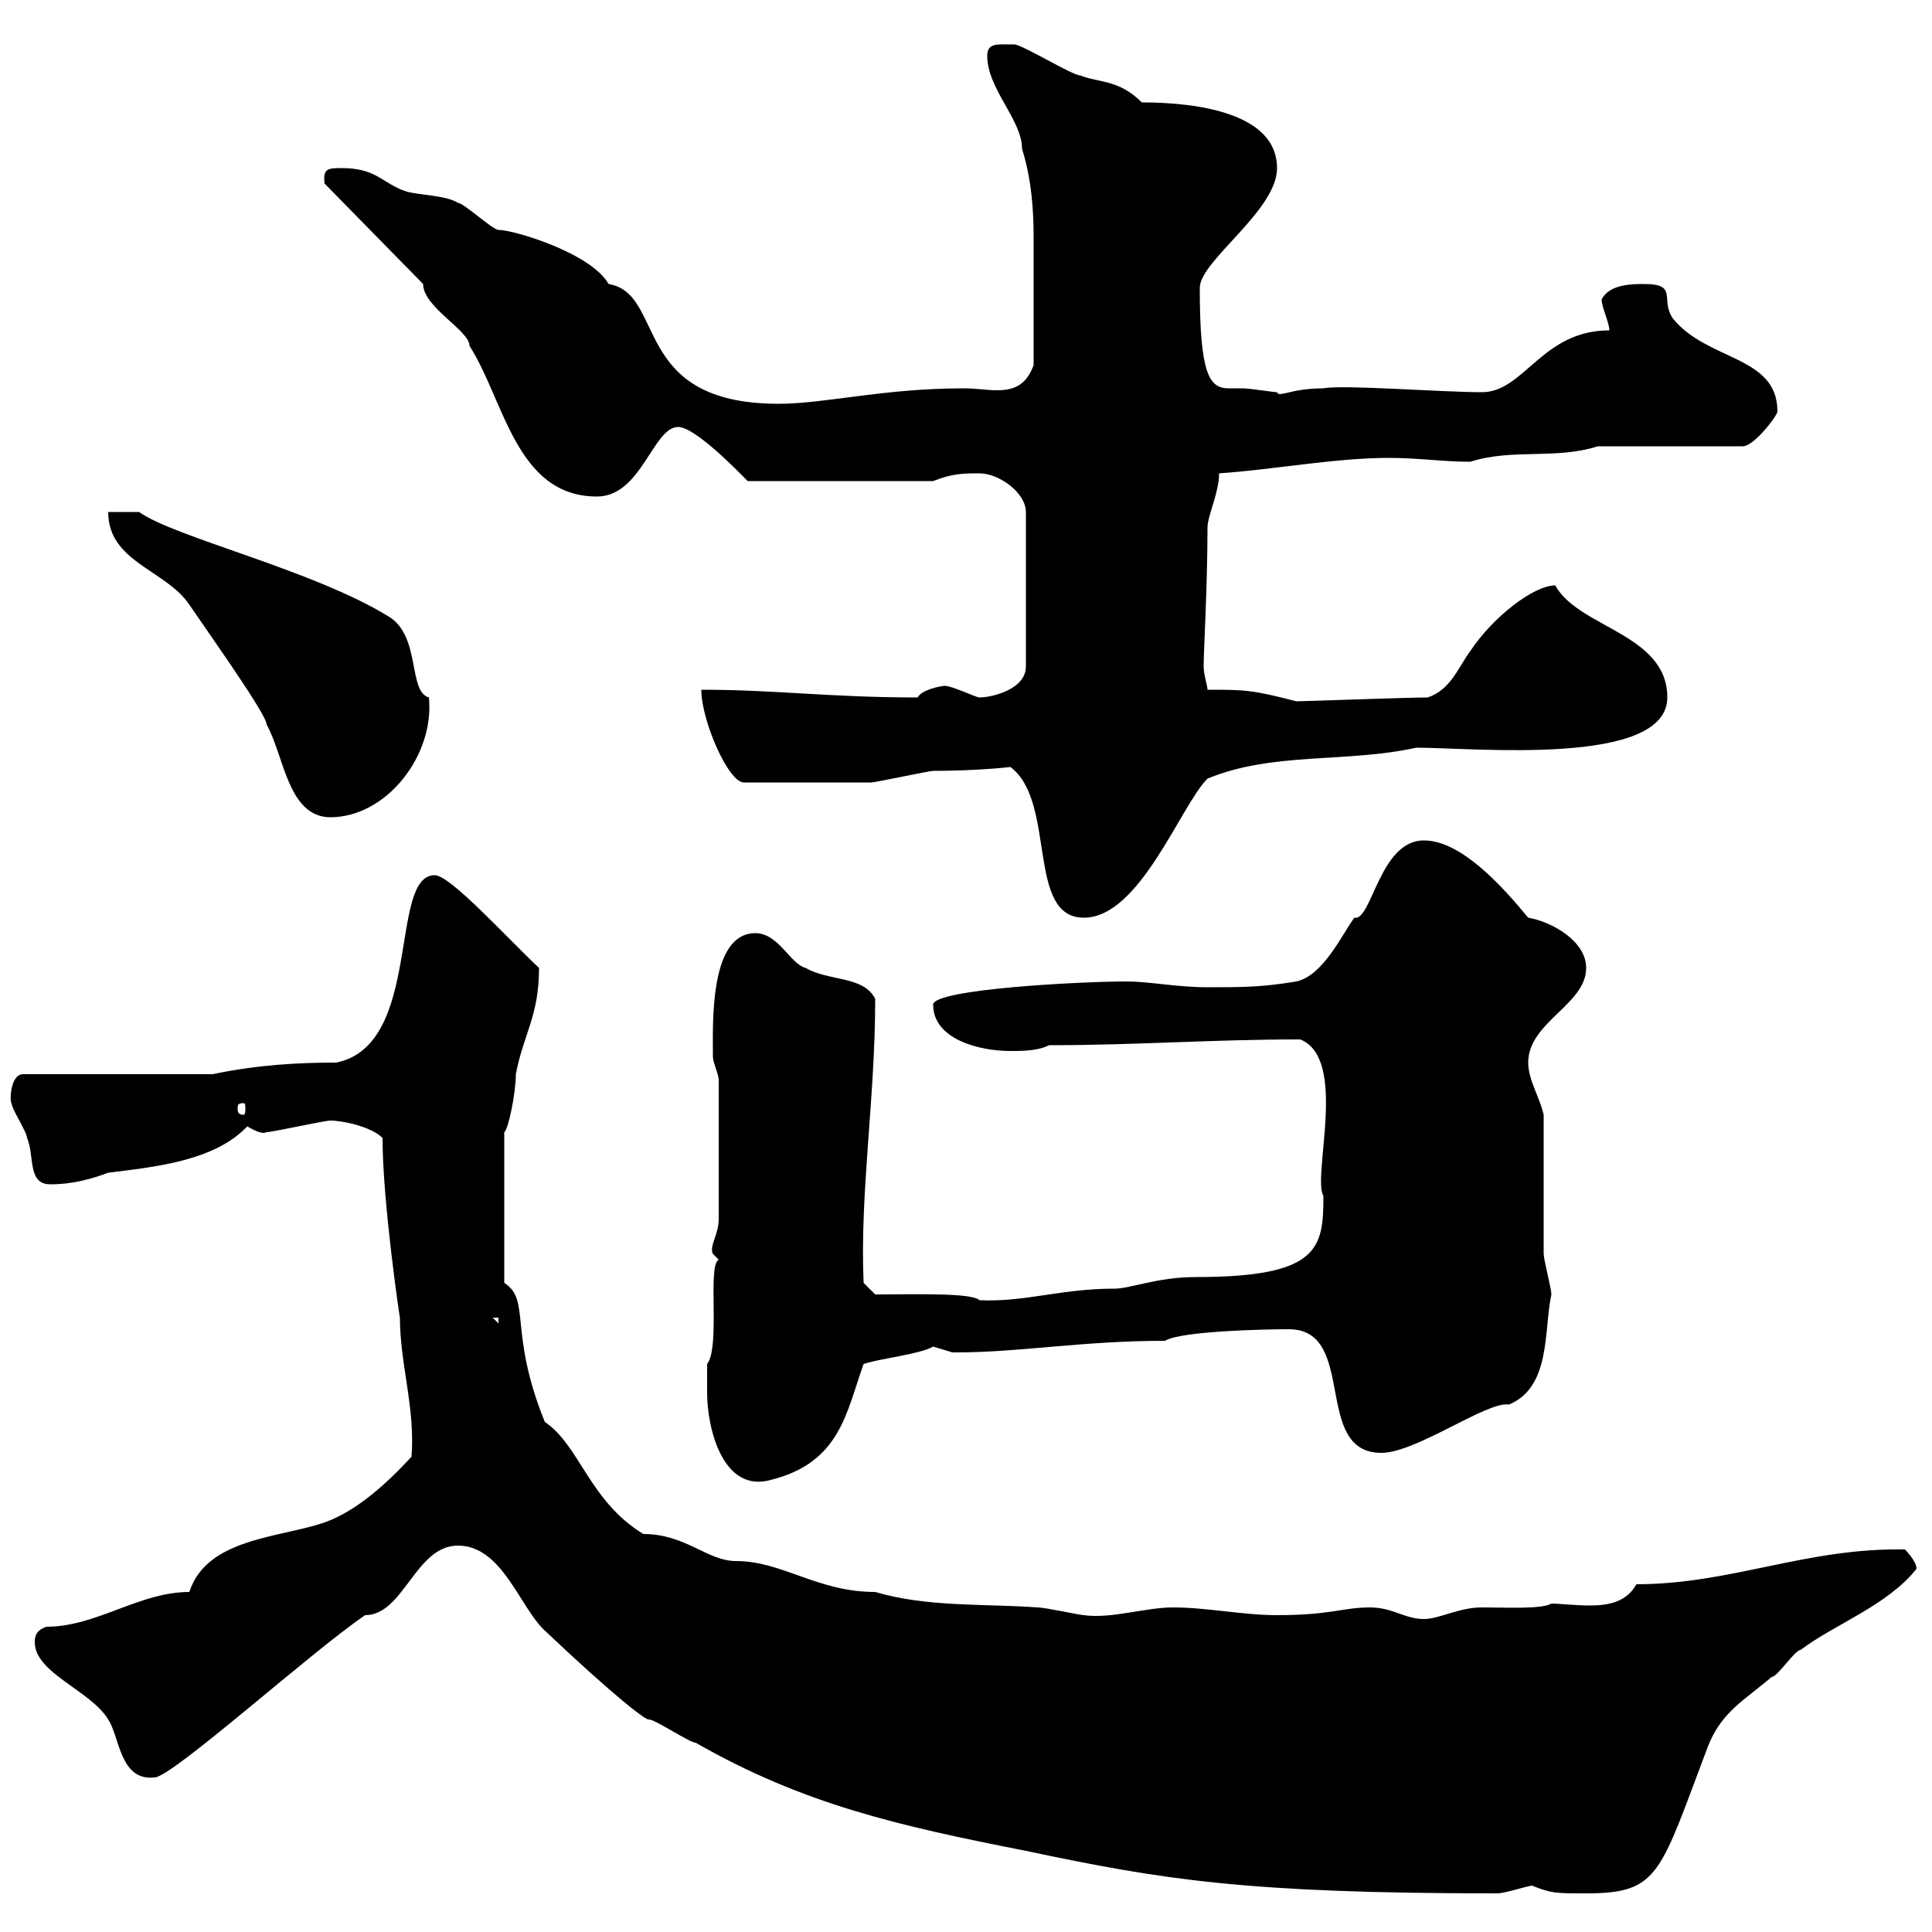 <svg xmlns="http://www.w3.org/2000/svg" xmlns:xlink="http://www.w3.org/1999/xlink" width="300" height="300"><path d="M71.10 240C78 240 80.70 249.60 84.60 253.20C95.70 263.70 100.50 267.30 100.80 267C101.70 267 107.10 270.60 108 270.60C124.80 280.20 139.50 283.50 159.30 287.40C180.60 291.90 193.50 294 232.50 294C233.70 294 237.30 292.80 237.90 292.80C240.90 294 241.50 294 246.30 294C257.70 294 257.70 291 265.20 271.20C267.30 265.80 270.90 264 275.10 260.40C276 260.40 278.70 256.20 279.60 256.20C284.70 252.30 293.10 249.30 297.60 243.60C297.60 242.40 295.80 240.60 295.80 240.60C280.50 240.30 268.80 246 254.10 246C252.60 248.70 249.90 249.30 246.90 249.30C244.50 249.30 242.10 249 240.90 249C239.40 249.90 234 249.60 230.10 249.60C226.50 249.60 223.50 251.40 221.10 251.40C218.10 251.40 216.30 249.60 212.70 249.60C208.50 249.60 206.70 250.80 198.30 250.80C192.90 250.80 187.50 249.60 182.10 249.60C177.90 249.60 172.50 251.40 168.30 250.80C167.70 250.80 162.30 249.60 161.10 249.60C153 249 144 249.60 135.90 247.20C126.90 247.20 121.50 242.40 114.30 242.40C109.80 242.40 106.50 238.20 99.90 238.20C91.50 233.10 90 224.40 84.60 220.80C78.90 206.70 82.50 201.90 78.30 199.20L78.30 175.80C78.90 175.50 80.10 169.80 80.10 166.80C81.30 160.50 83.70 157.80 83.70 150.30C78.30 145.20 69.90 135.90 67.50 135.90C60.30 135.90 65.70 162.30 52.20 165C46.50 165 40.20 165.30 33 166.80L3.60 166.80C1.50 166.80 1.50 171.30 1.80 171.30C1.80 172.20 4.20 175.80 4.20 176.70C5.40 179.40 4.20 183.90 7.80 183.90C11.40 183.90 14.40 183 16.80 182.10C24 181.20 33.30 180.30 38.40 174.90C41.40 176.70 41.40 175.50 41.40 175.80C42.30 175.80 50.40 174 51.30 174C53.10 174 57.60 174.90 59.40 176.70C59.40 186.60 62.10 204.90 62.10 204.60C62.10 211.80 64.50 218.70 63.90 226.20C60.30 230.10 55.50 234.60 50.40 236.40C43.50 238.80 32.10 238.80 29.40 247.20C21.60 247.20 15 252.60 7.20 252.60C5.40 253.20 5.40 254.40 5.40 255C5.40 259.80 14.10 262.50 16.80 267C18.60 269.70 18.60 276.60 24 276C26.70 276 48.30 256.50 56.70 250.80C62.70 250.80 64.50 240 71.10 240ZM109.80 216.30C109.80 221.70 112.20 231.90 119.70 229.80C130.50 227.10 131.40 219.30 134.10 211.80C136.80 210.90 142.80 210.30 144.90 209.10C144.90 209.10 147.90 210 147.90 210C148.50 210 148.50 210 148.50 210C158.40 210 168 208.20 180.90 208.20C183.30 206.70 196.20 206.40 200.10 206.40C210.90 206.40 203.70 225.60 214.50 225.60C219.90 225.60 231 217.50 234.30 218.10C240.90 215.40 239.70 206.40 240.90 201C240.90 200.10 239.70 195.60 239.70 194.70C239.70 191.10 239.70 176.70 239.70 173.10C239.10 170.40 237.30 167.70 237.30 165C237.30 158.70 246.30 156 246.30 150.30C246.30 146.10 240.90 143.10 237.30 142.50C233.10 137.40 226.80 130.50 221.10 130.50C214.20 130.50 213 143.10 210.30 142.50C208.50 144.90 205.50 151.50 201.30 152.40C195.90 153.30 192.90 153.30 187.50 153.30C182.70 153.30 178.50 152.40 174.90 152.40C167.70 152.40 144.90 153.60 144.90 156C144.90 161.40 152.10 163.20 156.90 163.20C158.70 163.20 161.10 163.20 162.90 162.30C176.40 162.30 188.10 161.40 201.90 161.40C209.40 164.40 203.70 182.70 205.50 185.70C205.50 193.80 204.90 198.30 185.70 198.30C179.70 198.30 175.50 200.10 173.10 200.10C164.70 200.10 159.30 202.20 152.10 201.90C150.90 200.70 141.90 201 135.90 201L134.10 199.20C133.50 185.10 135.90 170.70 135.90 155.10C134.10 151.50 128.70 152.40 125.10 150.30C122.70 149.70 120.90 144.90 117.30 144.90C110.10 144.90 110.70 159 110.70 164.10C110.70 165 111.60 166.80 111.60 167.70L111.60 189.30C111.60 191.70 110.10 193.50 110.70 194.70C110.70 194.70 111.60 195.60 111.60 195.60C109.80 196.50 111.90 209.10 109.80 211.80C109.80 211.80 109.80 215.40 109.80 216.30ZM76.50 204.60L77.40 204.60L77.40 205.50ZM37.80 171.30C38.10 171.30 38.10 171.60 38.10 172.20C38.10 172.50 38.10 173.10 37.80 173.10C36.90 173.10 36.90 172.50 36.90 172.20C36.90 171.60 36.90 171.30 37.80 171.30ZM156.90 119.10C164.10 124.50 159.30 142.50 168.30 142.50C177 142.50 183.30 125.10 187.50 120.90C197.70 116.70 209.10 118.50 219.90 116.10C228.90 116.10 258.90 119.10 258.90 108.30C258.90 98.40 245.10 97.50 241.50 90.90C238.20 90.90 231.90 95.70 228.30 101.10C226.50 103.50 225.30 107.10 221.70 108.30C218.70 108.30 202.20 108.90 201.30 108.90C194.40 107.10 193.20 107.10 187.50 107.10C187.50 106.50 186.90 104.70 186.90 103.50C186.90 101.10 187.50 90.90 187.50 81.90C187.50 80.10 189.30 76.50 189.30 73.50C198 72.90 207.30 71.10 215.70 71.10C220.20 71.10 224.10 71.70 228.30 71.70C234.90 69.60 241.50 71.40 248.10 69.30L270.60 69.30C272.40 69.30 276 64.50 276 63.90C276 55.20 265.20 56.10 259.80 49.50C257.70 46.50 260.70 44.10 255.30 44.10C253.50 44.10 249.90 44.10 248.70 46.50C248.70 47.70 249.90 50.10 249.90 51.30C239.40 51.30 236.70 60.90 230.10 60.90C223.80 60.90 208.50 59.70 205.50 60.30C200.40 60.30 198.60 61.80 198.30 60.90C197.70 60.90 194.10 60.30 192.90 60.30C192.30 60.30 191.40 60.30 190.80 60.30C187.80 60.30 186.30 58.20 186.30 44.70C186.30 40.50 198.30 32.70 198.30 26.10C198.30 17.70 186.30 15.90 177.30 15.90C173.70 12.30 170.70 12.90 167.70 11.70C166.50 11.70 158.70 6.90 157.50 6.90C154.80 6.90 153.30 6.60 153.30 8.70C153.30 13.80 158.70 18.60 158.70 23.10C160.20 27.90 160.50 32.70 160.50 36.90C160.50 42.30 160.50 49.50 160.50 56.70C159.30 60 157.20 60.60 154.80 60.60C153.30 60.60 151.50 60.30 149.70 60.30C137.10 60.30 128.10 62.70 120.90 62.70C97.80 62.70 103.50 45.60 94.50 44.10C91.80 39.30 79.80 35.70 77.40 35.70C76.50 35.70 72 31.50 71.10 31.50C69.30 30.30 64.80 30.30 63 29.70C59.40 28.50 58.50 26.10 53.10 26.10C51 26.10 50.10 26.10 50.40 28.50L65.70 44.10C65.70 47.70 72.90 51.30 72.90 53.70C78.30 62.10 80.10 77.10 92.70 77.10C99.60 77.10 101.40 66.30 105.30 66.30C108 66.30 114.90 73.50 116.10 74.70L144.90 74.70C147.90 73.50 149.70 73.50 152.10 73.50C155.10 73.50 159.30 76.50 159.30 79.50L159.30 103.50C159.30 107.10 153.90 108.30 152.10 108.30C151.50 108.30 147.90 106.50 146.70 106.50C146.10 106.50 143.10 107.10 142.50 108.30C128.70 108.30 120.60 107.10 108.90 107.10C108.90 111.90 113.10 121.50 115.50 121.50C123.90 121.50 132.30 121.50 135.30 121.50C135.90 121.50 144.30 119.70 144.90 119.70C151.80 119.70 156.90 119.10 156.90 119.10ZM16.80 79.50C16.80 87.30 25.80 88.50 29.40 93.90C33.30 99.60 41.40 111 41.40 112.50C44.10 117.30 44.70 126.90 51.30 126.90C60 126.90 67.50 117.30 66.60 108.30C63.30 107.40 65.40 98.70 60.30 95.70C48.60 88.50 27 83.40 21.60 79.50Z"/></svg>